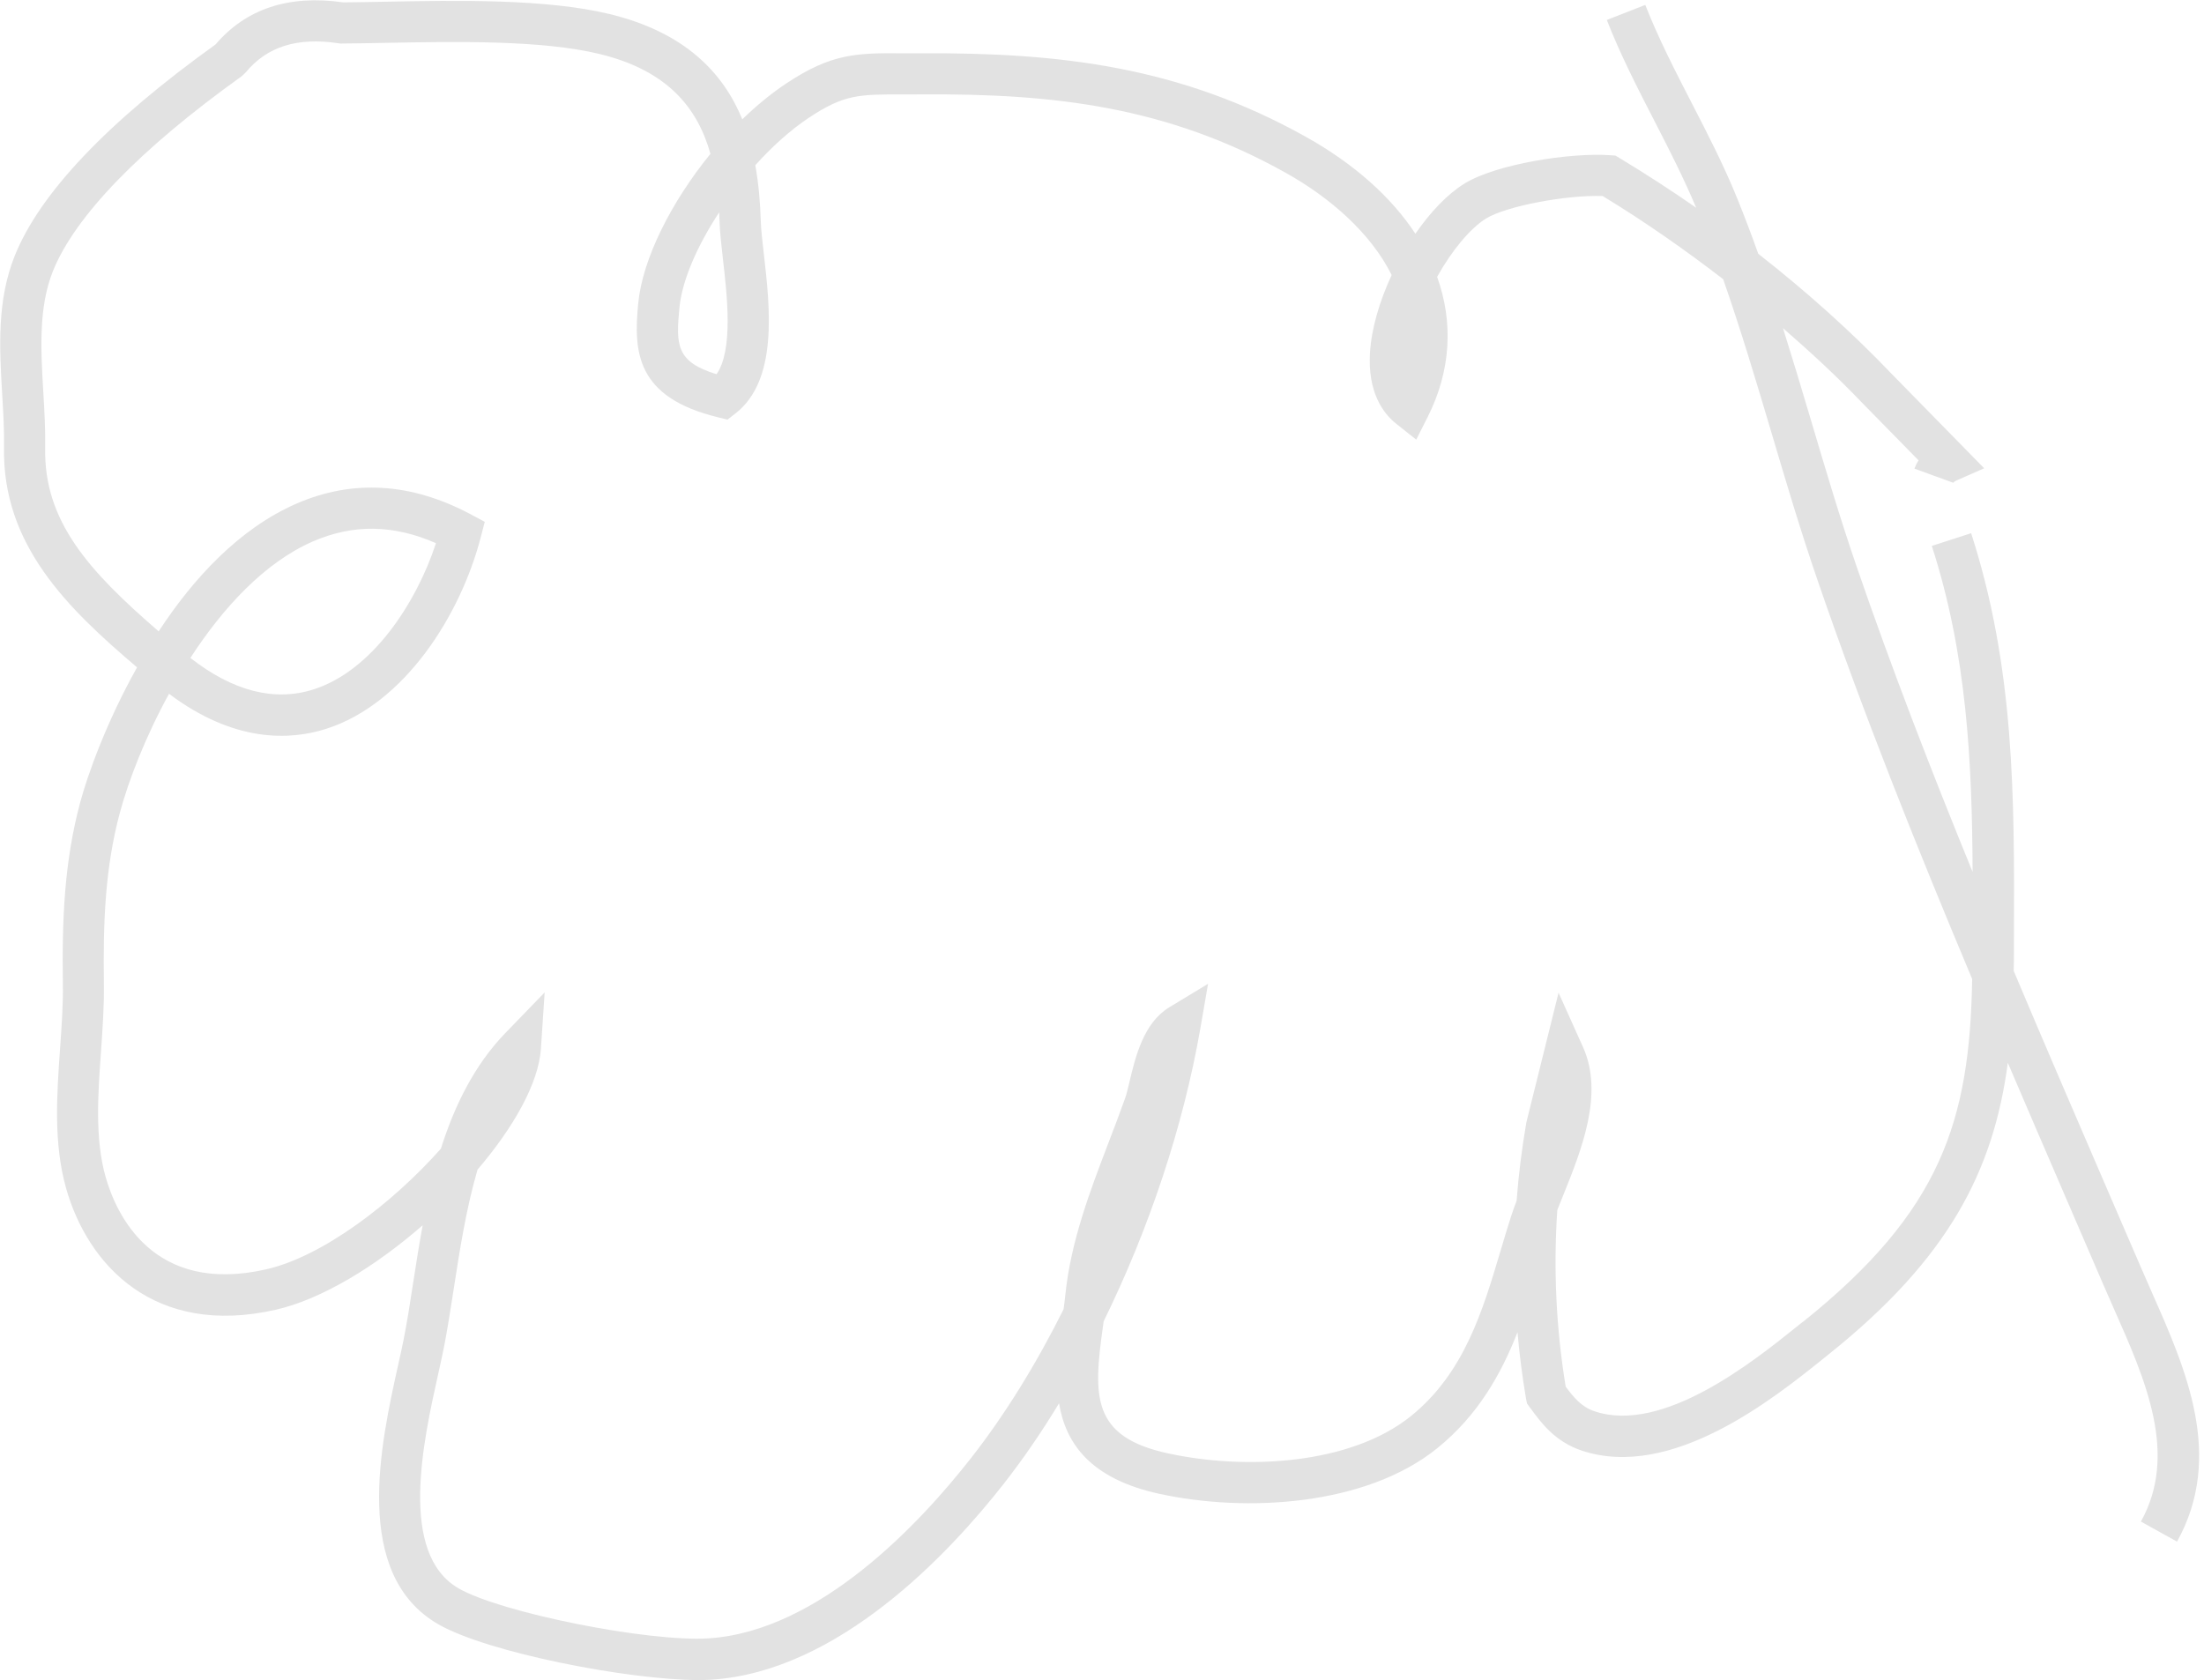 <svg viewBox="0 0 80 61" xmlns="http://www.w3.org/2000/svg"><g fill="none" fill-rule="evenodd"><path d="m600.91 73.886c1.186-1.828 2.7-3.469 4.449-4.23 1.457-.634 2.923-.614 4.466.064-.719 2.192-2.326 4.633-4.442 5.308-1.419.452-2.922.069-4.473-1.142m58.53 24.1l-.203.163c-1.582 1.272-4.874 3.919-7.357 3.088-.472-.158-.751-.492-1.05-.897-.348-2.131-.447-4.282-.304-6.408.071-.184.147-.372.225-.563.655-1.629 1.471-3.657.71-5.351l-.889-1.978-1.169 4.71c-.164.945-.282 1.894-.354 2.845-.077.202-.147.398-.207.585-.128.396-.249.805-.373 1.221-.649 2.182-1.319 4.438-3.241 5.998-2.204 1.789-6.03 1.974-8.834 1.365-2.778-.603-2.714-2.065-2.361-4.598.009-.065.019-.13.027-.196 1.644-3.349 2.893-7.08 3.509-10.631l.281-1.622-1.409.853c-.935.567-1.229 1.805-1.444 2.709-.054.224-.099.423-.15.57-.195.548-.402 1.092-.61 1.634-.671 1.757-1.365 3.573-1.565 5.502-.019.181-.041.364-.067.548-.995 1.994-2.135 3.84-3.366 5.411-1.826 2.332-5.493 6.282-9.53 6.537-2.196.133-7.523-.931-9.06-1.814-2.193-1.262-1.287-5.342-.745-7.779.082-.37.157-.707.215-1 .125-.643.233-1.342.347-2.073.219-1.421.453-2.935.868-4.353 1.309-1.533 2.216-3.134 2.3-4.39l.136-2.043-1.424 1.472c-1.134 1.173-1.853 2.651-2.343 4.202-1.762 1.985-4.294 3.917-6.35 4.382-4.125.932-5.444-2.034-5.819-3.354-.394-1.385-.279-3.01-.167-4.573.056-.807.116-1.641.104-2.434-.033-2.303.052-4.238.574-6.197.321-1.2.935-2.779 1.79-4.339 2.372 1.782 4.391 1.691 5.702 1.273 2.863-.913 4.881-4.145 5.61-6.944l.149-.573-.522-.278c-2.147-1.142-4.27-1.271-6.315-.381-2.068.9-3.738 2.707-5 4.636-2.555-2.207-4.171-4.01-4.119-6.659.012-.668-.029-1.36-.068-2.029-.09-1.509-.181-3.07.35-4.393.8-1.991 3.168-4.435 6.848-7.07l.144-.135c.772-.943 1.875-1.291 3.371-1.064l.06.009h.058c.49-.003 1.025-.014 1.586-.024 2.526-.048 5.666-.108 7.778.405 2.485.603 3.558 1.977 4.02 3.624-1.421 1.745-2.466 3.81-2.622 5.433-.171 1.763-.077 3.406 2.891 4.13l.351.086.286-.222c1.558-1.21 1.254-3.861 1.032-5.797-.052-.455-.1-.862-.11-1.178-.021-.662-.075-1.353-.199-2.04.611-.678 1.277-1.278 1.944-1.722 1.276-.85 1.813-.851 3.443-.847l.621-.001c4.841-.036 8.95.445 13.242 2.845 1.602.895 3.084 2.179 3.848 3.713-.441.947-.735 1.947-.787 2.827-.084 1.435.475 2.194.958 2.577l.721.572.415-.822c.848-1.682.937-3.437.343-5.088.53-.951 1.198-1.76 1.776-2.118.733-.451 2.908-.861 4.232-.817 1.544.94 2.993 1.955 4.375 3.02.64 1.838 1.202 3.715 1.747 5.551.52 1.756 1.058 3.571 1.663 5.332 1.676 4.884 3.619 9.74 5.628 14.523-.086 5.164-1.135 8.44-6.14 12.446m-39.34-40.28c.006.127.011.255.015.383.012.35.062.799.119 1.301.156 1.346.381 3.313-.23 4.194-1.472-.448-1.477-1.072-1.347-2.418.097-.994.649-2.252 1.443-3.46m51.998 39.2c-.13-.293-.258-.582-.38-.867l-1.356-3.141c-1.089-2.523-2.19-5.077-3.274-7.65.002-.12.005-.237.006-.358l.003-.967c.016-4.967.031-9.657-1.554-14.567l-1.428.461c1.274 3.946 1.462 7.818 1.481 11.837-1.505-3.682-2.943-7.397-4.221-11.12-.594-1.731-1.127-3.53-1.643-5.27-.328-1.107-.666-2.23-1.019-3.353 1.01.878 1.982 1.776 2.881 2.719l2.04 2.081c-.068.106-.115.208-.149.3l.688.251.013.013.006-.006.703.256c.007-.019.049-.054.129-.089l.992-.437-3.343-3.412c-1.473-1.545-3.102-3-4.857-4.376-.244-.684-.501-1.364-.774-2.035-.482-1.186-1.071-2.33-1.642-3.437-.594-1.155-1.21-2.349-1.685-3.563l-1.397.547c.503 1.285 1.137 2.515 1.748 3.703.522 1.012 1.053 2.057 1.495 3.113-.895-.622-1.819-1.222-2.773-1.799l-.153-.093-.18-.013c-1.481-.106-4.167.327-5.303 1.028-.624.386-1.243 1.04-1.781 1.822-.87-1.323-2.21-2.531-3.973-3.517-4.578-2.559-8.923-3.061-13.982-3.035l-.611.001c-1.72-.014-2.622-.003-4.277 1.099-.544.362-1.079.803-1.589 1.298-.693-1.687-2.074-3.156-4.817-3.822-2.301-.558-5.551-.498-8.16-.447-.533.01-1.041.02-1.51.023-1.967-.283-3.526.229-4.632 1.527-3.924 2.817-6.376 5.399-7.29 7.674-.656 1.634-.553 3.366-.455 5.04.04.669.077 1.301.066 1.91-.07 3.545 2.31 5.851 4.829 7.991-1.096 1.957-1.786 3.862-2.068 4.917-.567 2.126-.66 4.178-.625 6.605.011.73-.044 1.496-.101 2.307-.12 1.696-.244 3.45.22 5.089.79 2.783 3.2 5.399 7.595 4.407 1.675-.379 3.633-1.575 5.346-3.07-.134.725-.244 1.435-.348 2.108-.109.71-.215 1.389-.337 2.01-.055.283-.128.608-.207.964-.631 2.84-1.686 7.593 1.462 9.405 1.795 1.033 6.93 2.024 9.441 2.024.165 0 .319-.004.46-.013 4.622-.292 8.636-4.58 10.618-7.109.702-.897 1.377-1.879 2.01-2.926.236 1.438 1.12 2.739 3.642 3.287 3.161.687 7.509.437 10.1-1.667 1.463-1.187 2.304-2.679 2.899-4.2.069.802.172 1.603.307 2.401l.038.187.104.142c.402.551.901 1.237 1.88 1.567 3.266 1.089 6.986-1.904 8.776-3.342l.2-.161c4.345-3.478 5.97-6.651 6.492-10.575.703 1.646 1.409 3.284 2.11 4.908l1.354 3.139c.125.29.255.584.387.882 1.15 2.595 2.339 5.279.98 7.726l1.311.728c1.722-3.099.319-6.267-.919-9.06" fill="#e2e2e2" transform="translate(-594-50)"/></g></svg>
